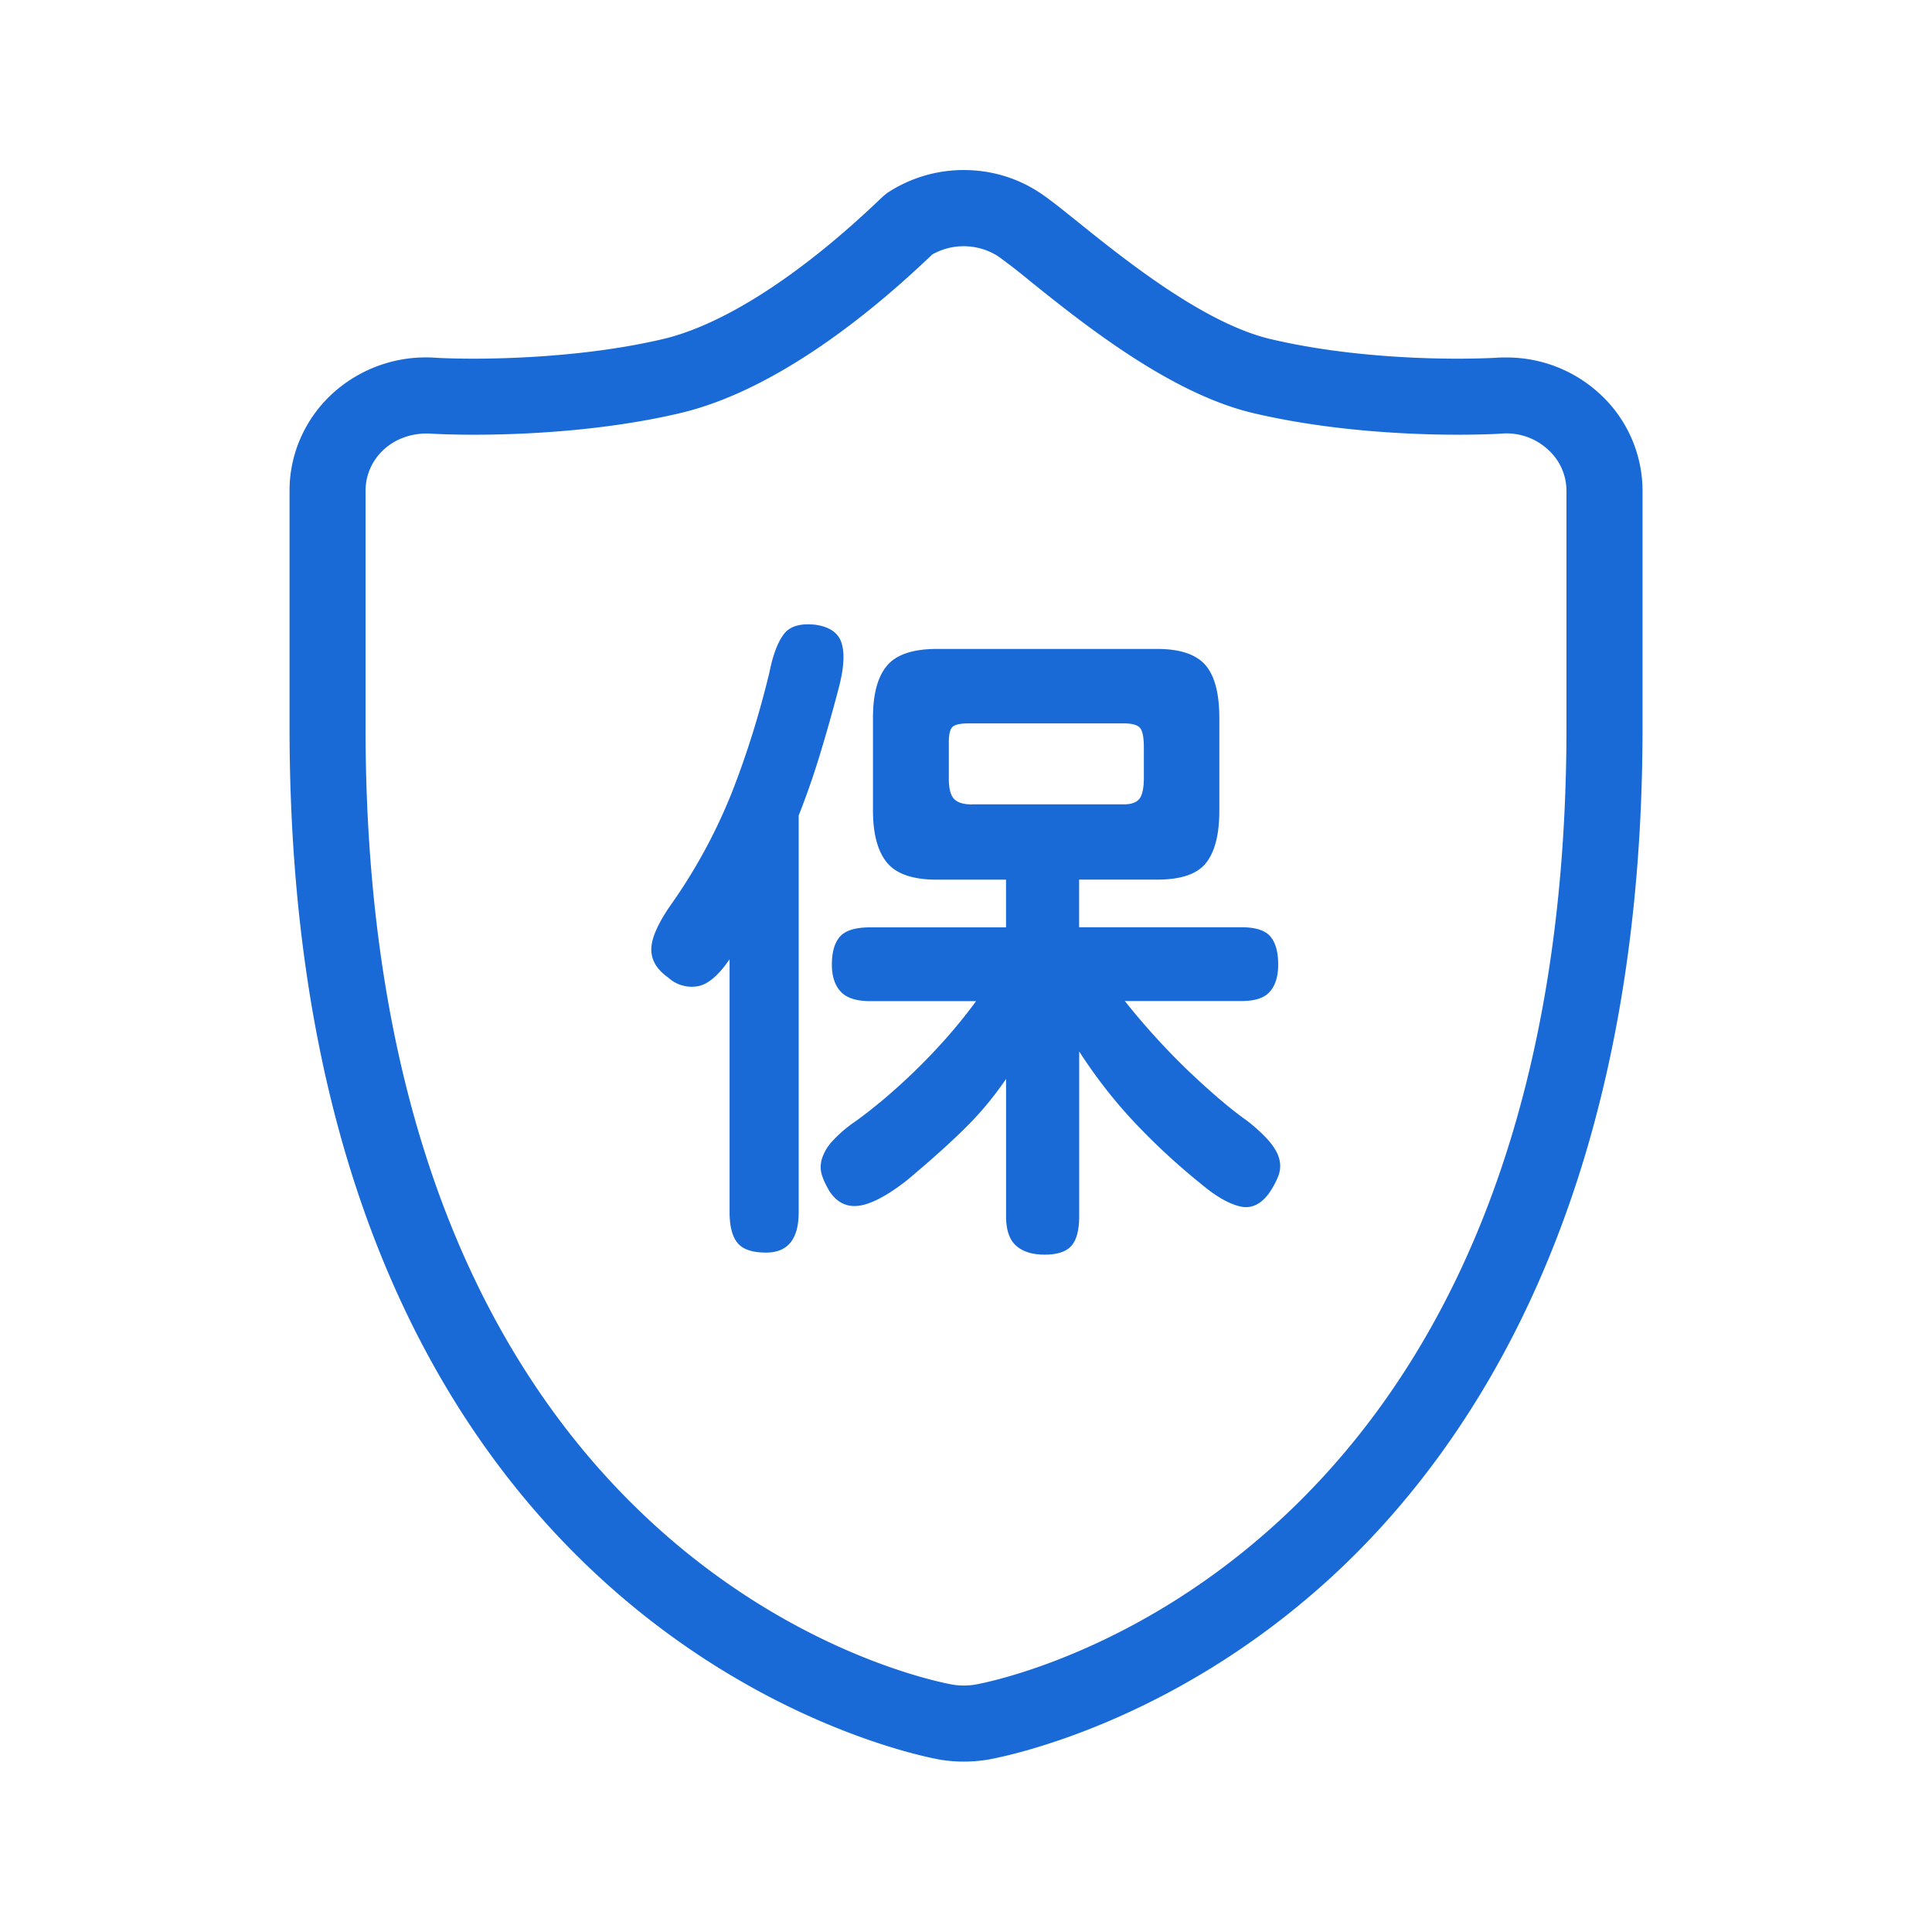<svg class="icon" viewBox="0 0 1024 1024" xmlns="http://www.w3.org/2000/svg" width="200" height="200"><path d="M677.95 613.997c-.78-2.995-2.721-6.2-5.695-9.659a84.82 84.82 0 0 0-12.822-11.43c-8.288-5.99-18.073-14.404-29.356-25.096a376.797 376.797 0 0 1-33.89-37.243h61.897c7.149 0 12.147-1.645 15.015-5.04 2.931-3.311 4.365-8.12 4.365-14.34 0-6.665-1.392-11.621-4.175-14.869s-7.824-4.85-15.205-4.85h-86.128v-25.265h41.503c12.696 0 21.321-3.037 25.919-9.026 4.64-5.968 6.896-15.226 6.896-27.69v-48.8c0-13.18-2.468-22.565-7.424-28.238-4.956-5.652-13.433-8.499-25.412-8.499H496.563c-12.654 0-21.51 2.974-26.425 8.858-4.956 5.862-7.444 15.057-7.444 27.52v49.201c0 12.464 2.488 21.701 7.444 27.69 4.935 6.01 13.75 9.026 26.425 9.026h36.653v25.265h-71.893c-7.845 0-13.18 1.624-16.07 4.85s-4.344 8.183-4.344 14.868c0 6.2 1.56 10.988 4.682 14.34 3.1 3.396 8.351 5.062 15.753 5.062h55.992a277.196 277.196 0 0 1-16.239 20.098 323.041 323.041 0 0 1-33.89 32.878c-5.314 4.386-9.912 7.971-13.834 10.755a69.657 69.657 0 0 0-12.443 10.734 24.463 24.463 0 0 0-5.378 9.343c-.801 3.016-.759 5.905.17 8.667s2.298 5.631 4.154 8.626c3.943 5.778 9.131 8.225 15.584 7.297s14.742-5.315 24.885-13.16c12.443-10.397 22.755-19.634 30.938-27.71a172.445 172.445 0 0 0 21.954-26.32v72.736c0 7.381 1.813 12.611 5.398 15.732 3.543 3.122 8.584 4.682 15.037 4.682 6.685 0 11.409-1.54 14.193-4.682 2.741-3.12 4.133-8.35 4.133-15.732v-87.287a262.558 262.558 0 0 0 26.994 35.113 349.656 349.656 0 0 0 37.665 35.155c7.423 6.243 14.066 10.186 20.098 11.747 5.968 1.624 11.304-.654 15.88-6.896 2.32-3.417 3.986-6.622 5.04-9.511a14.256 14.256 0 0 0 .274-8.9zM515.331 426.368c-4.64 0-7.824-.97-9.68-2.952-1.856-1.94-2.762-5.568-2.762-10.903v-19.044c0-4.133.632-6.833 1.898-8.14 1.265-1.287 4.196-1.92 8.815-1.92h81.973c4.597 0 7.529.887 8.836 2.616 1.265 1.73 1.856 5.146 1.856 10.207v15.901c0 5.314-.738 9.026-2.214 11.072-1.54 2.088-4.345 3.12-8.436 3.12h-80.286z" fill="#196AD7"/><path d="M510.84 933.685a77.818 77.818 0 0 1-12.463-1.012c-14.32-2.51-344.911-66.156-344.911-547.028V259.913c0-19.571 8.435-38.403 23.156-51.69a73.453 73.453 0 0 1 53.777-18.642l.506.042c.02 0 7.634.485 20.477.485 16.871 0 60.399-1.033 100.173-10.44 31.844-7.549 72.293-33.552 113.902-73.157 2.678-2.53 3.67-3.48 5.377-4.618a73.432 73.432 0 0 1 39.985-11.768c14.34 0 28.133 4.07 39.922 11.789 4.85 3.12 11.282 8.309 20.182 15.437 25.096 20.182 67.126 53.967 102.302 62.318 38.361 9.09 78.726 10.439 99.372 10.439 11.008 0 18.347-.38 20.034-.464l.95-.063c1.602-.106 3.142-.106 4.766-.106a72.546 72.546 0 0 1 49.053 18.812 69.805 69.805 0 0 1 23.176 51.583v125.775c0 248.534-90.703 382.955-166.793 451.959-84.018 76.194-170.61 93.34-180.205 95.048a80.35 80.35 0 0 1-12.738 1.033zm-284.364-703.93c-8.668 0-16.724 2.805-22.86 8.352a29.546 29.546 0 0 0-9.87 21.784v125.733c0 447.424 298.641 505.06 311.358 507.296 3.543.57 7.782.612 11.641-.02 12.59-2.236 313.51-60.8 313.51-507.276V259.891a29.356 29.356 0 0 0-9.913-21.721 32.414 32.414 0 0 0-24.252-8.373c-3.986.317-13.413.612-23.493.612-22.397 0-66.304-1.497-108.672-11.536-44.034-10.46-90.472-47.808-118.225-70.1a292.589 292.589 0 0 0-16.892-13.075 33.89 33.89 0 0 0-34.691-.822l-.886.843c-47.366 45.089-93.15 73.833-132.376 83.154-42.326 10.039-86.76 11.536-109.473 11.536-12.696 0-21.215-.443-23.577-.612l-1.329-.042z" fill="#196AD7"/><path d="M423.32 432.252v210.194c0 14.298-5.757 21.448-17.271 21.448-7.381 0-12.443-1.73-15.226-5.21-2.763-3.458-4.134-8.857-4.134-16.259v-134c-5.99 8.795-11.789 13.582-17.272 14.362a18.39 18.39 0 0 1-15.226-4.64c-5.968-4.175-8.984-9.152-8.984-14.91s3.353-13.496 10.038-23.197a288.245 288.245 0 0 0 32.351-59.24c7.93-20.076 14.699-41.566 20.203-64.384 1.856-9.237 4.387-16.007 7.613-20.246 3.227-4.302 8.879-5.947 16.935-5.019 7.613 1.139 12.231 4.471 13.813 10.039 1.624 5.525 1.055 13.497-1.73 23.893a921.8 921.8 0 0 1-10.206 36 430.785 430.785 0 0 1-10.903 31.169z" fill="#196AD7"/></svg>